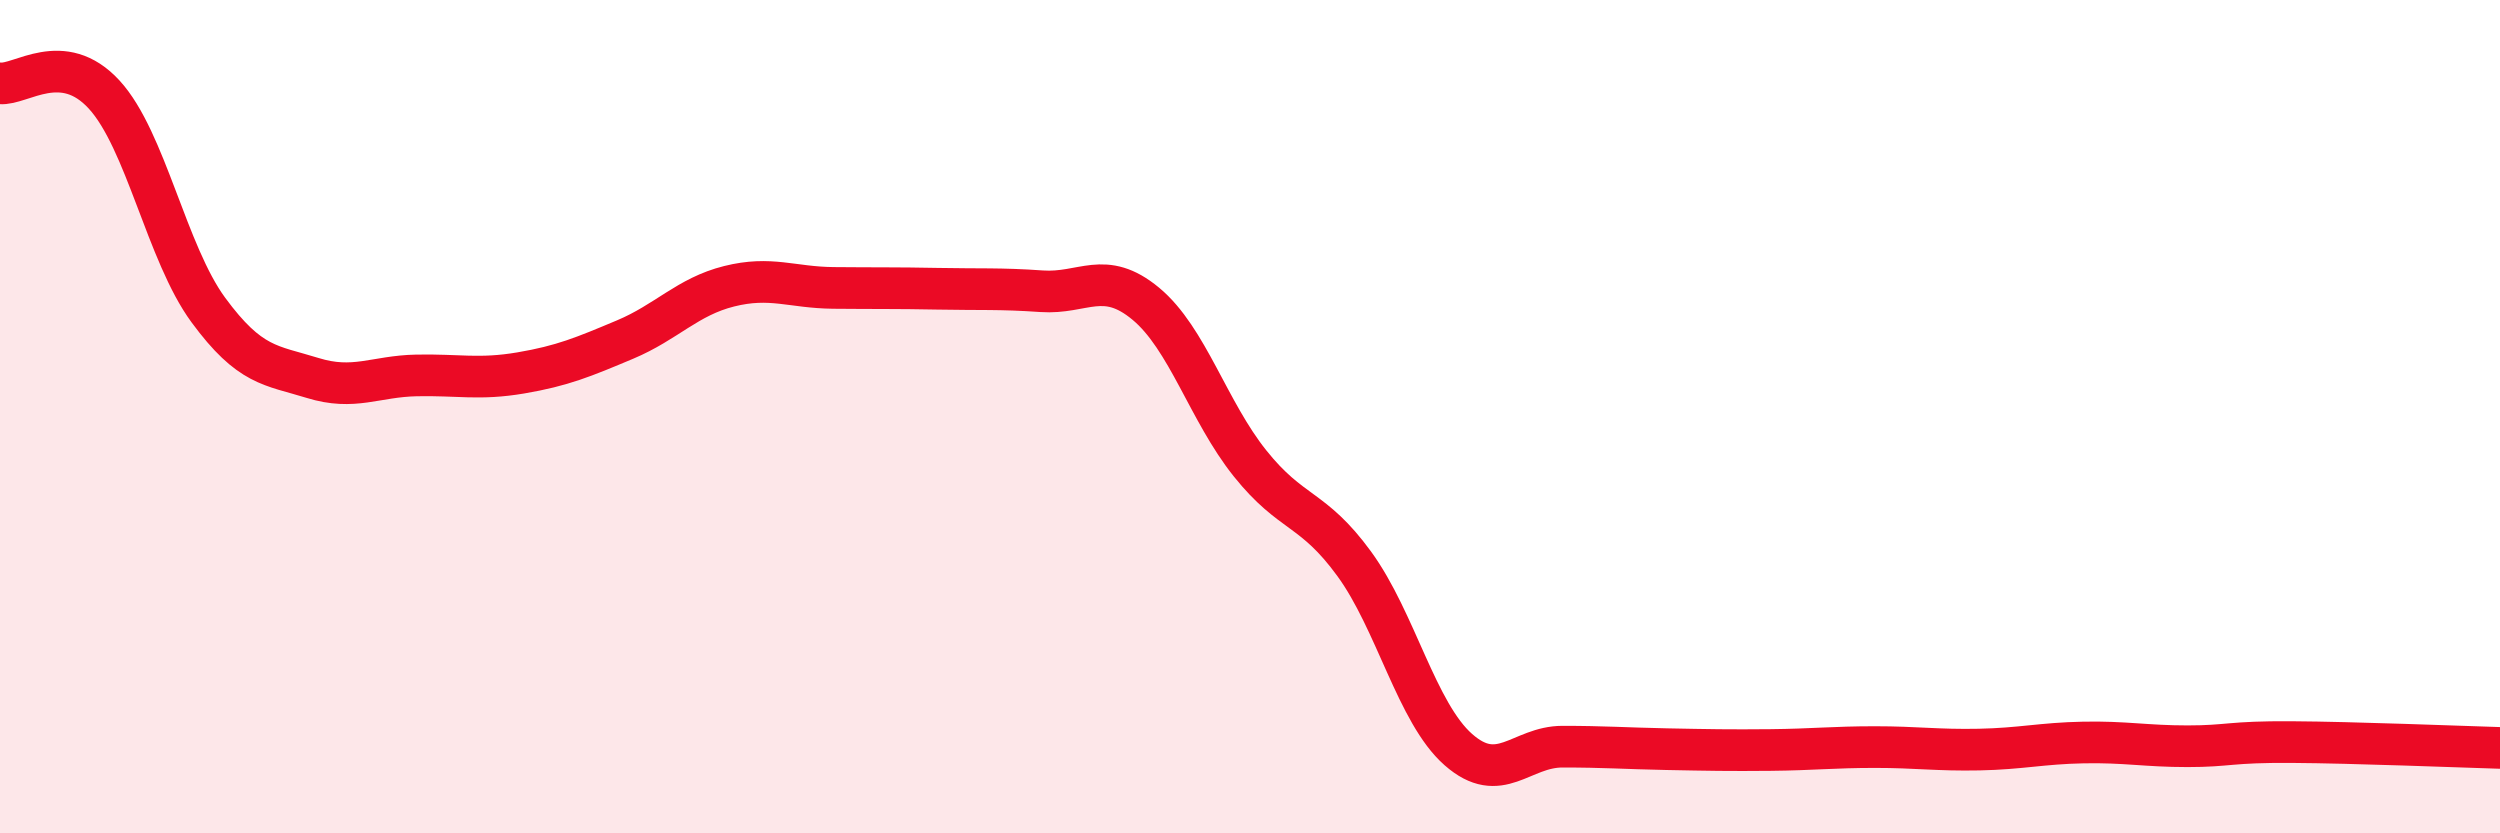 
    <svg width="60" height="20" viewBox="0 0 60 20" xmlns="http://www.w3.org/2000/svg">
      <path
        d="M 0,2 C 0.5,2.05 1.5,1.18 2.5,2.27 C 3.5,3.36 4,6.08 5,7.44 C 6,8.8 6.5,8.76 7.5,9.07 C 8.5,9.38 9,9.03 10,9.01 C 11,8.99 11.5,9.12 12.5,8.95 C 13.5,8.78 14,8.57 15,8.15 C 16,7.73 16.5,7.12 17.5,6.87 C 18.5,6.62 19,6.9 20,6.91 C 21,6.92 21.5,6.91 22.5,6.93 C 23.5,6.95 24,6.92 25,6.99 C 26,7.06 26.5,6.46 27.5,7.29 C 28.5,8.12 29,9.87 30,11.12 C 31,12.37 31.5,12.16 32.5,13.53 C 33.5,14.9 34,17.11 35,17.99 C 36,18.87 36.5,17.92 37.5,17.92 C 38.5,17.92 39,17.96 40,17.98 C 41,18 41.5,18.01 42.5,18 C 43.5,17.99 44,17.93 45,17.93 C 46,17.93 46.5,18.01 47.5,17.99 C 48.5,17.97 49,17.84 50,17.82 C 51,17.8 51.5,17.91 52.5,17.91 C 53.5,17.91 53.5,17.8 55,17.81 C 56.5,17.82 59,17.92 60,17.95L60 20L0 20Z"
        fill="#EB0A25"
        opacity="0.1"
        stroke-linecap="round"
        stroke-linejoin="round"
      />
      <path
        d="M 0,2 C 0.5,2.05 1.5,1.18 2.5,2.27 C 3.5,3.36 4,6.08 5,7.44 C 6,8.8 6.5,8.76 7.5,9.07 C 8.5,9.38 9,9.03 10,9.01 C 11,8.99 11.5,9.12 12.5,8.95 C 13.5,8.78 14,8.57 15,8.15 C 16,7.73 16.5,7.12 17.5,6.87 C 18.5,6.62 19,6.9 20,6.91 C 21,6.92 21.5,6.91 22.5,6.93 C 23.5,6.95 24,6.92 25,6.99 C 26,7.06 26.5,6.46 27.5,7.29 C 28.5,8.12 29,9.87 30,11.12 C 31,12.37 31.5,12.16 32.5,13.53 C 33.5,14.9 34,17.11 35,17.99 C 36,18.87 36.5,17.92 37.5,17.92 C 38.5,17.92 39,17.96 40,17.98 C 41,18 41.5,18.01 42.5,18 C 43.5,17.99 44,17.93 45,17.93 C 46,17.93 46.5,18.01 47.5,17.99 C 48.5,17.97 49,17.84 50,17.82 C 51,17.8 51.5,17.91 52.5,17.91 C 53.5,17.91 53.5,17.8 55,17.81 C 56.5,17.82 59,17.92 60,17.95"
        stroke="#EB0A25"
        stroke-width="1"
        fill="none"
        stroke-linecap="round"
        stroke-linejoin="round"
      />
    </svg>
  